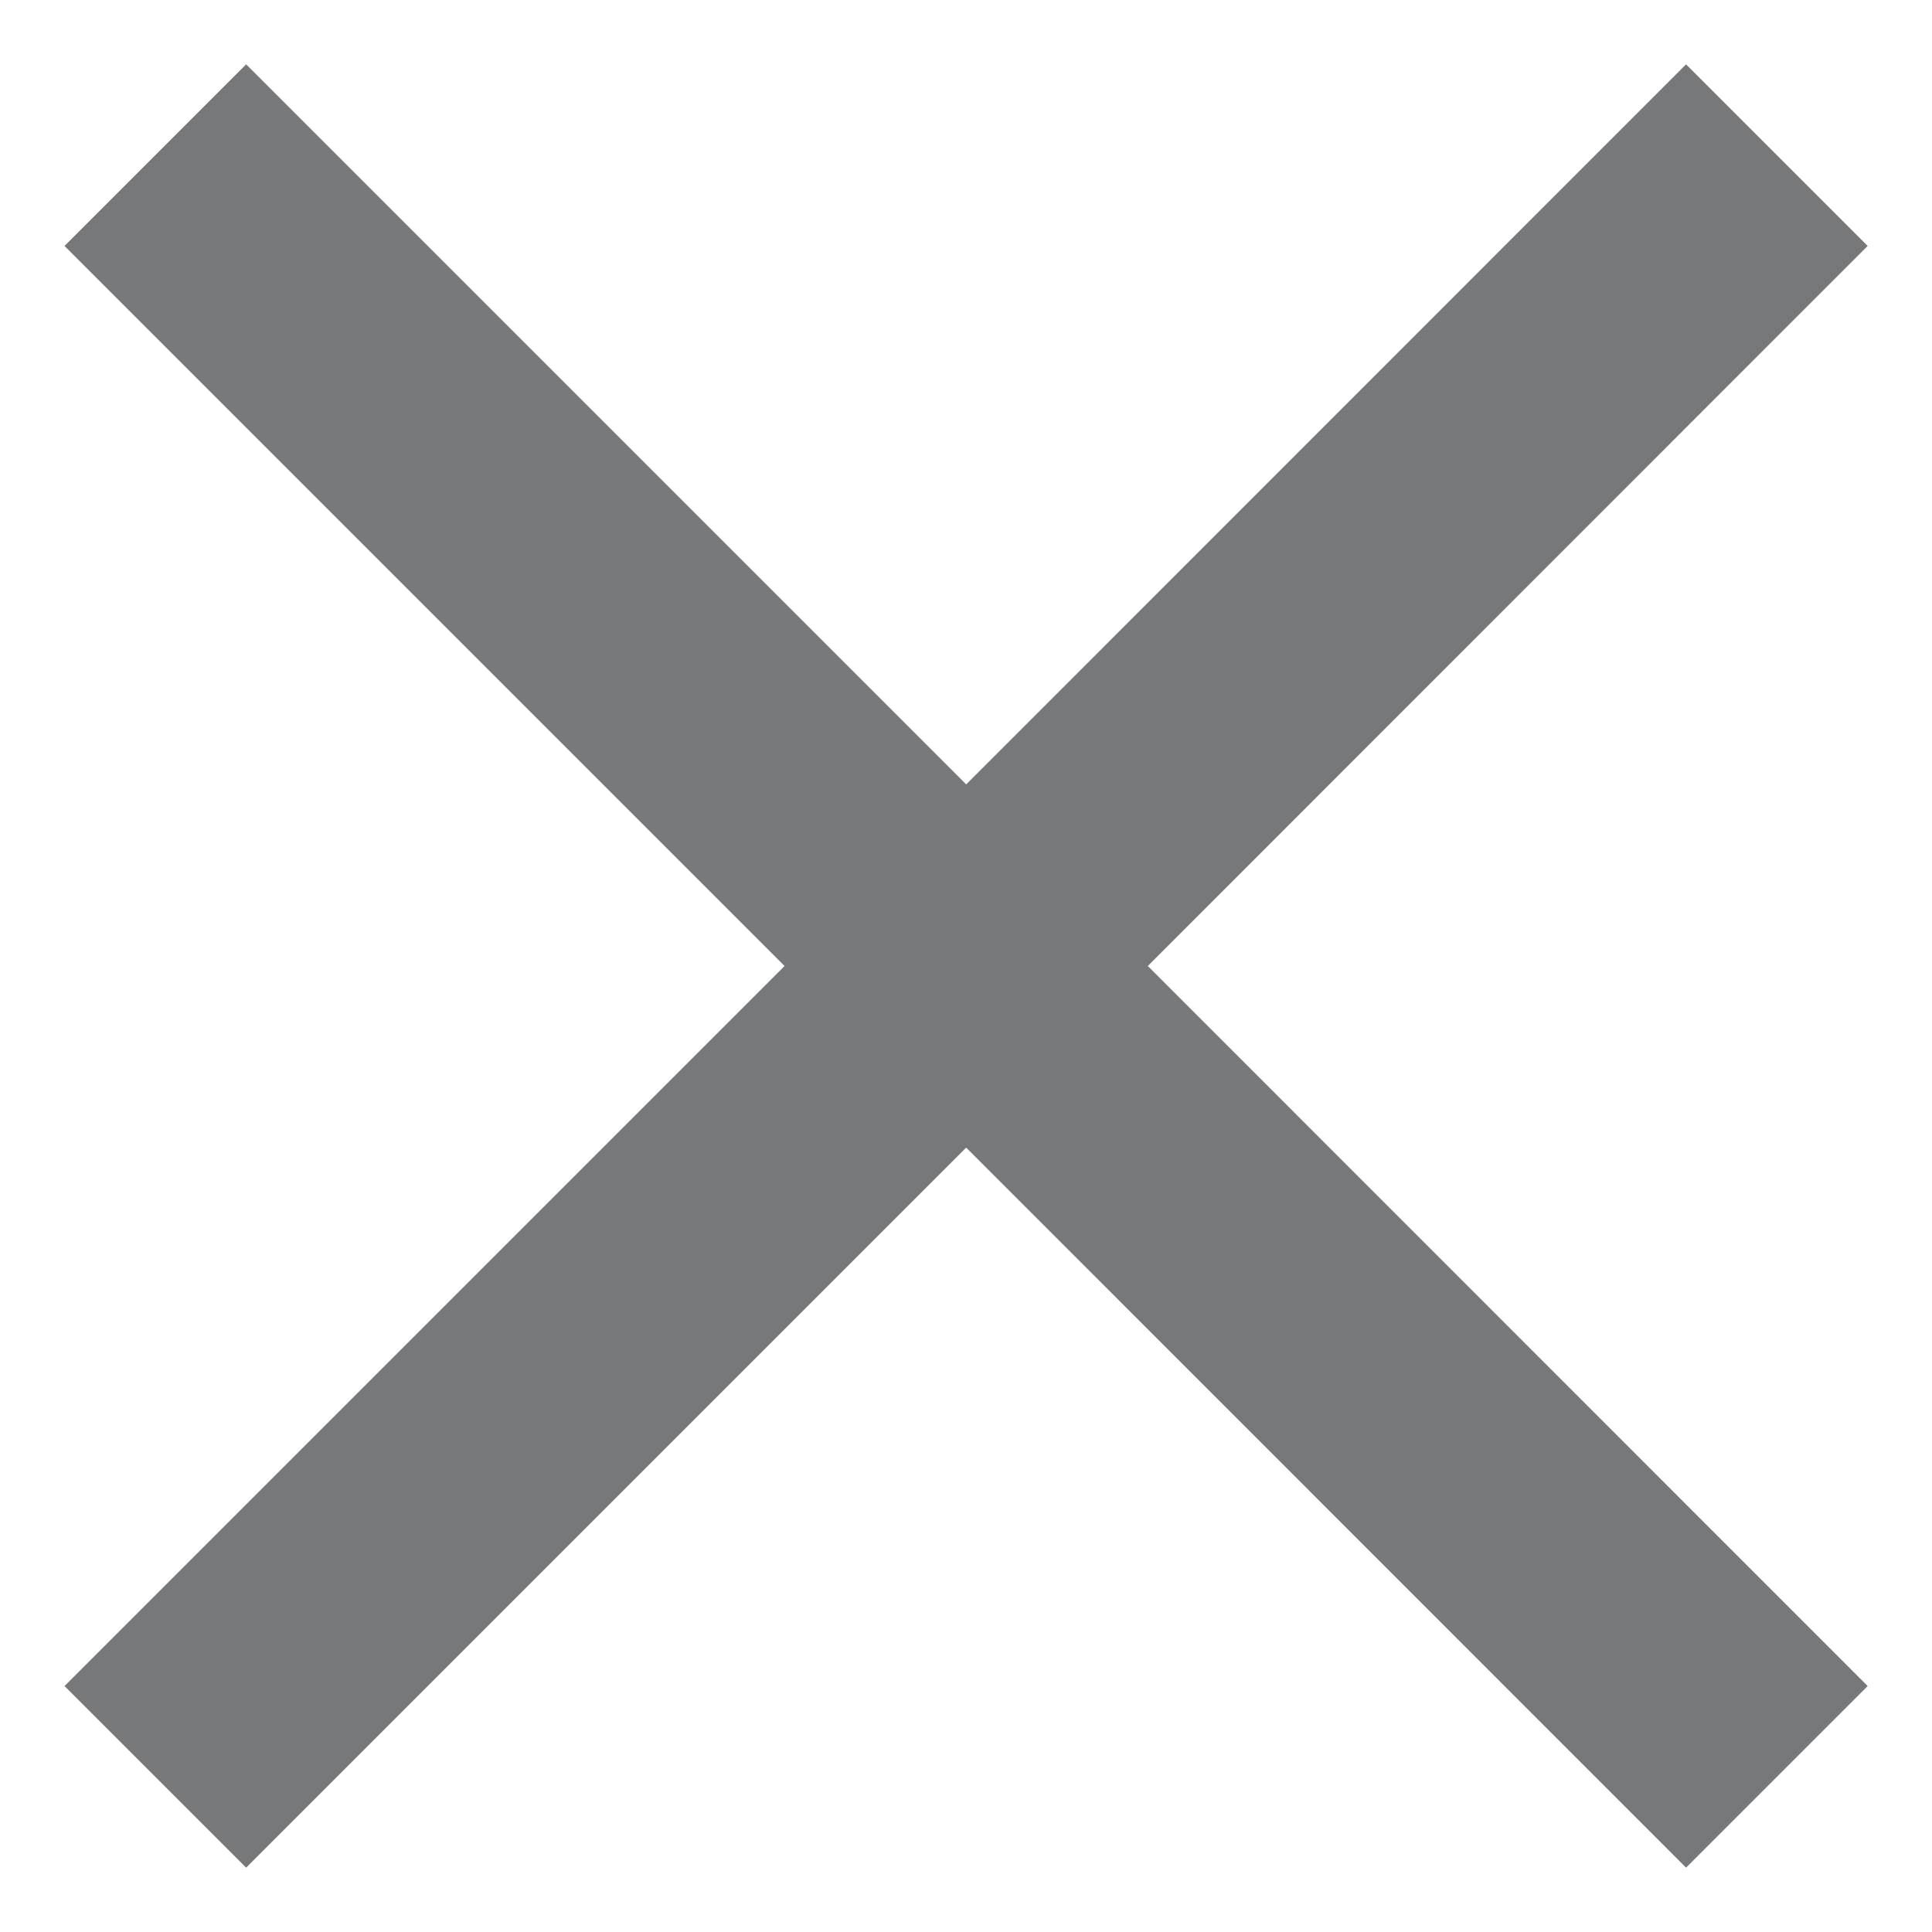 <svg width="10" height="10" viewBox="0 0 10 10" fill="none" xmlns="http://www.w3.org/2000/svg">
<path d="M9.667 1.273L8.727 0.333L5.001 4.06L1.274 0.333L0.334 1.273L4.061 5L0.334 8.727L1.274 9.667L5.001 5.94L8.727 9.667L9.667 8.727L5.941 5L9.667 1.273Z" fill="#77787A"/>
</svg>
